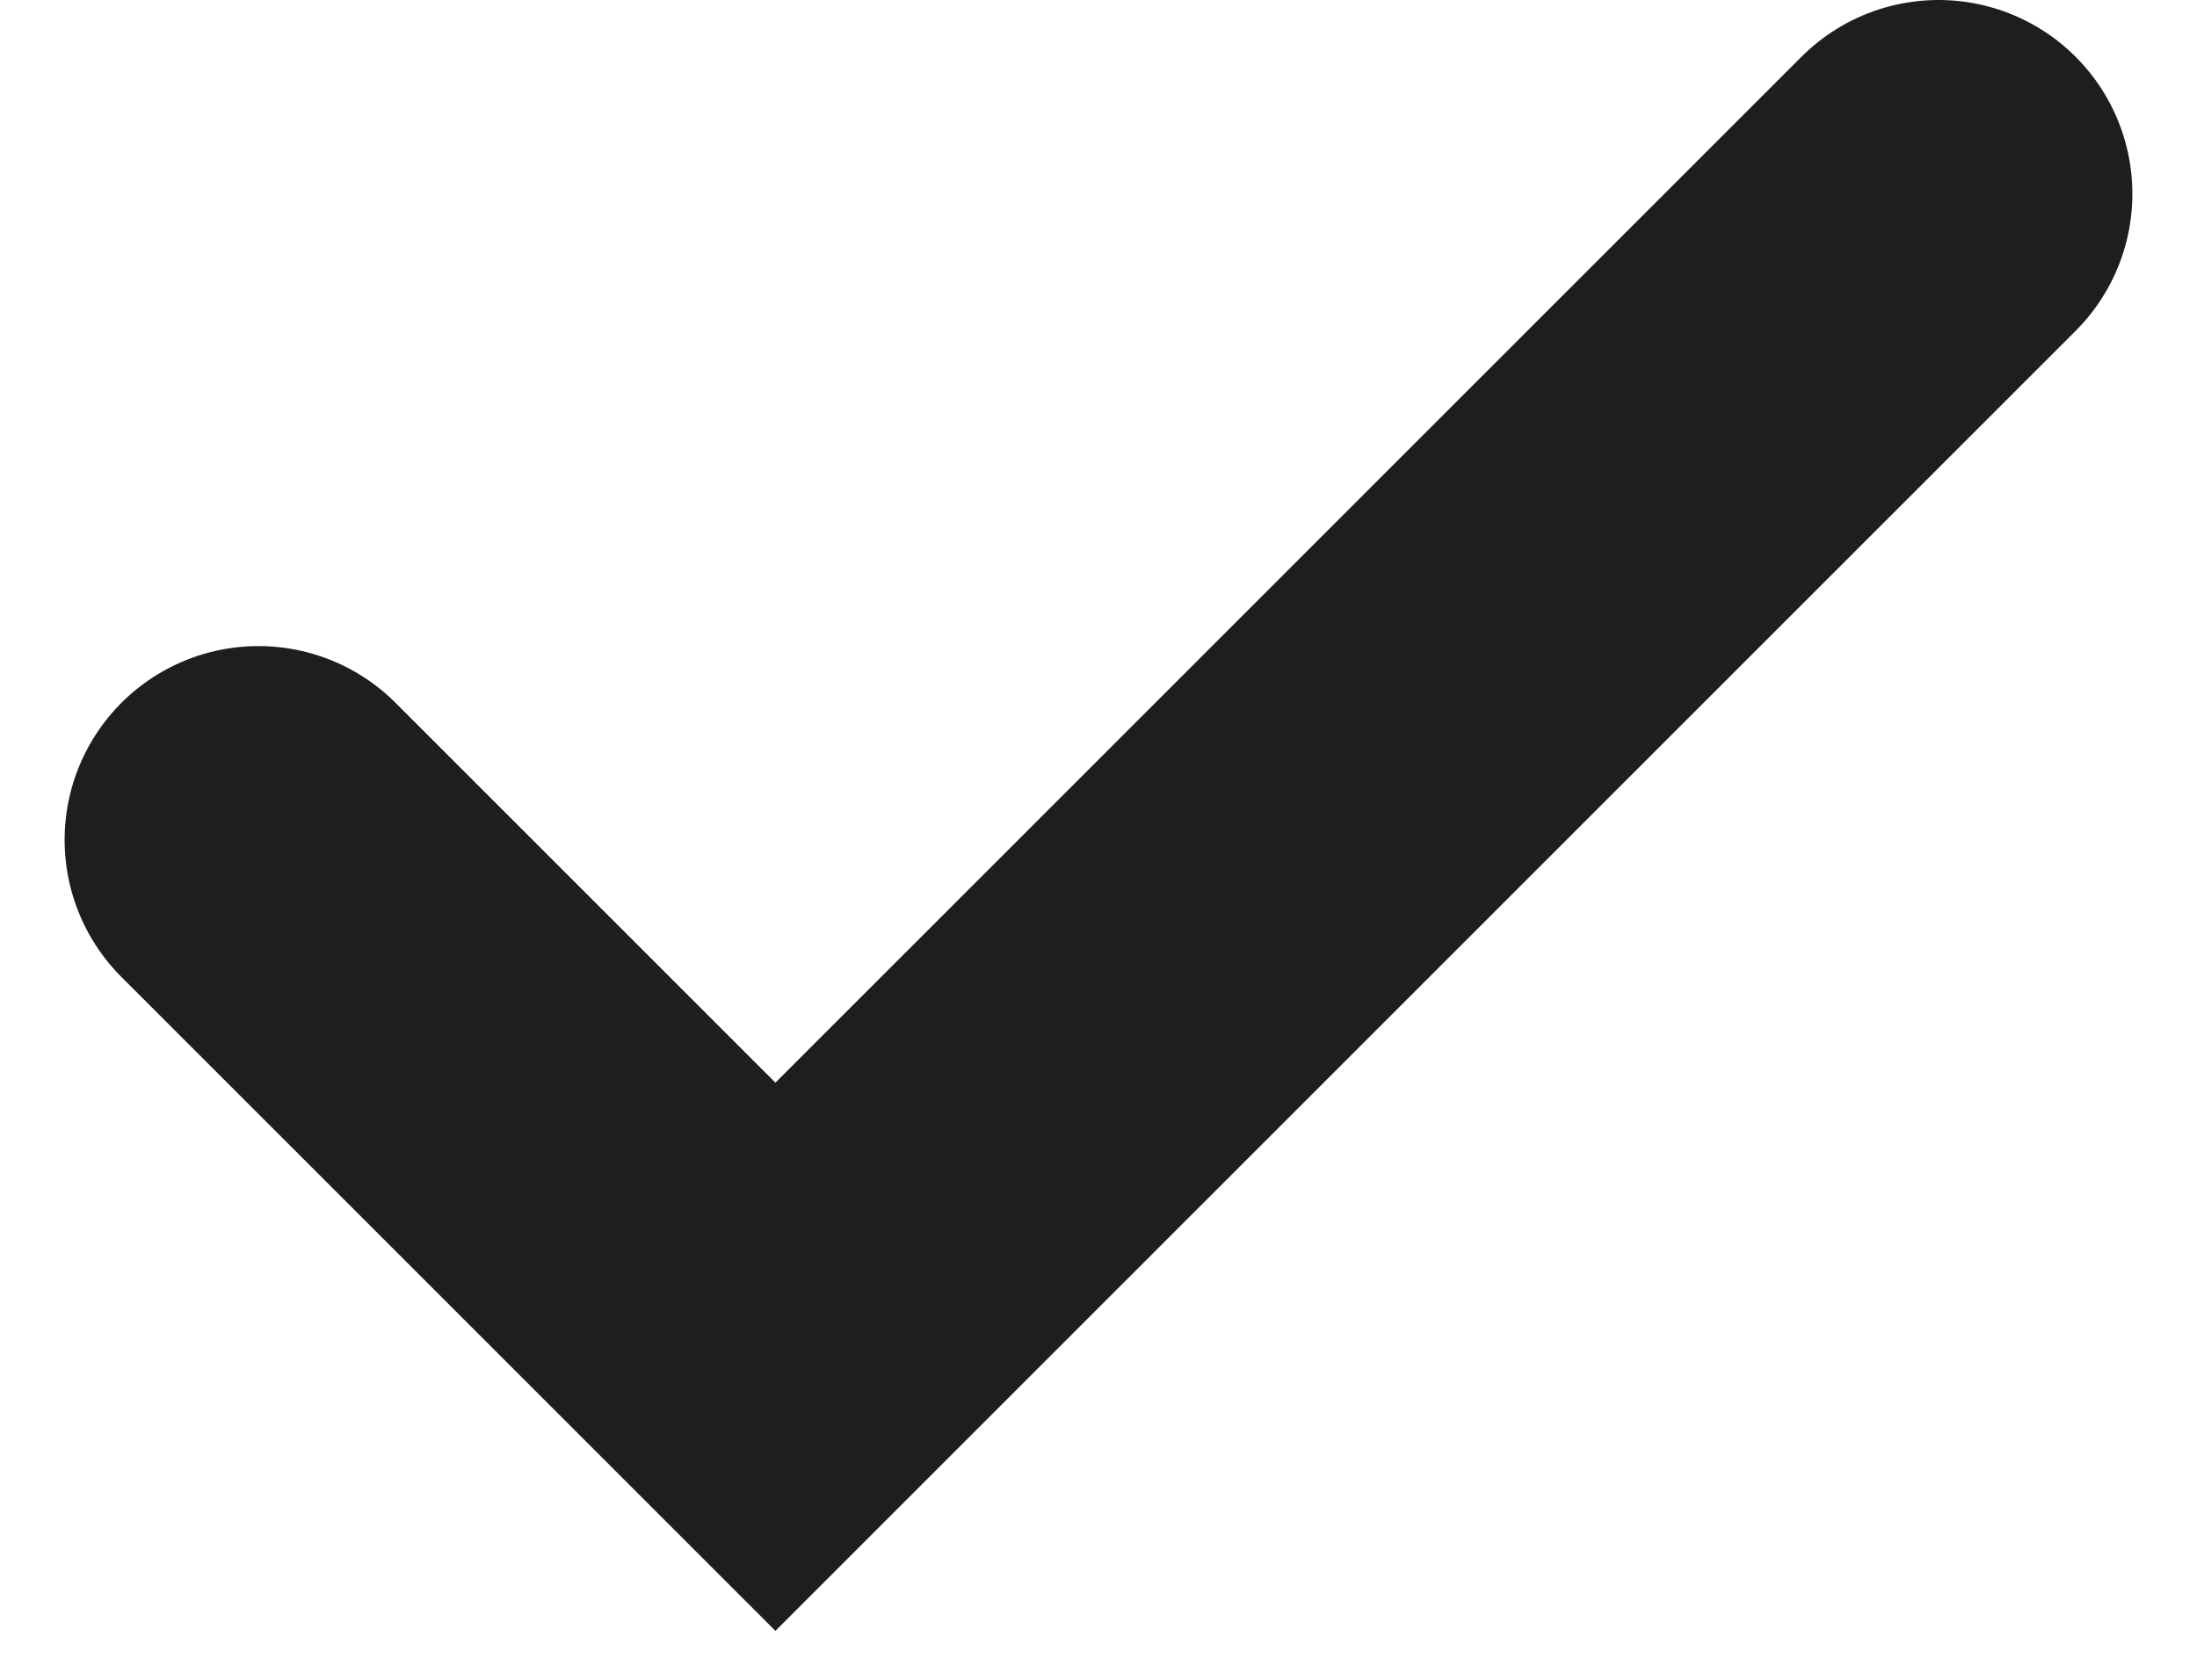 <?xml version="1.0" encoding="UTF-8"?> <svg xmlns="http://www.w3.org/2000/svg" width="17" height="13" viewBox="0 0 17 13" fill="none"><path d="M2 6.5L6 10.5L15 1.5" stroke="#1D1F1E" stroke-width="3" stroke-linecap="round"></path></svg> 
